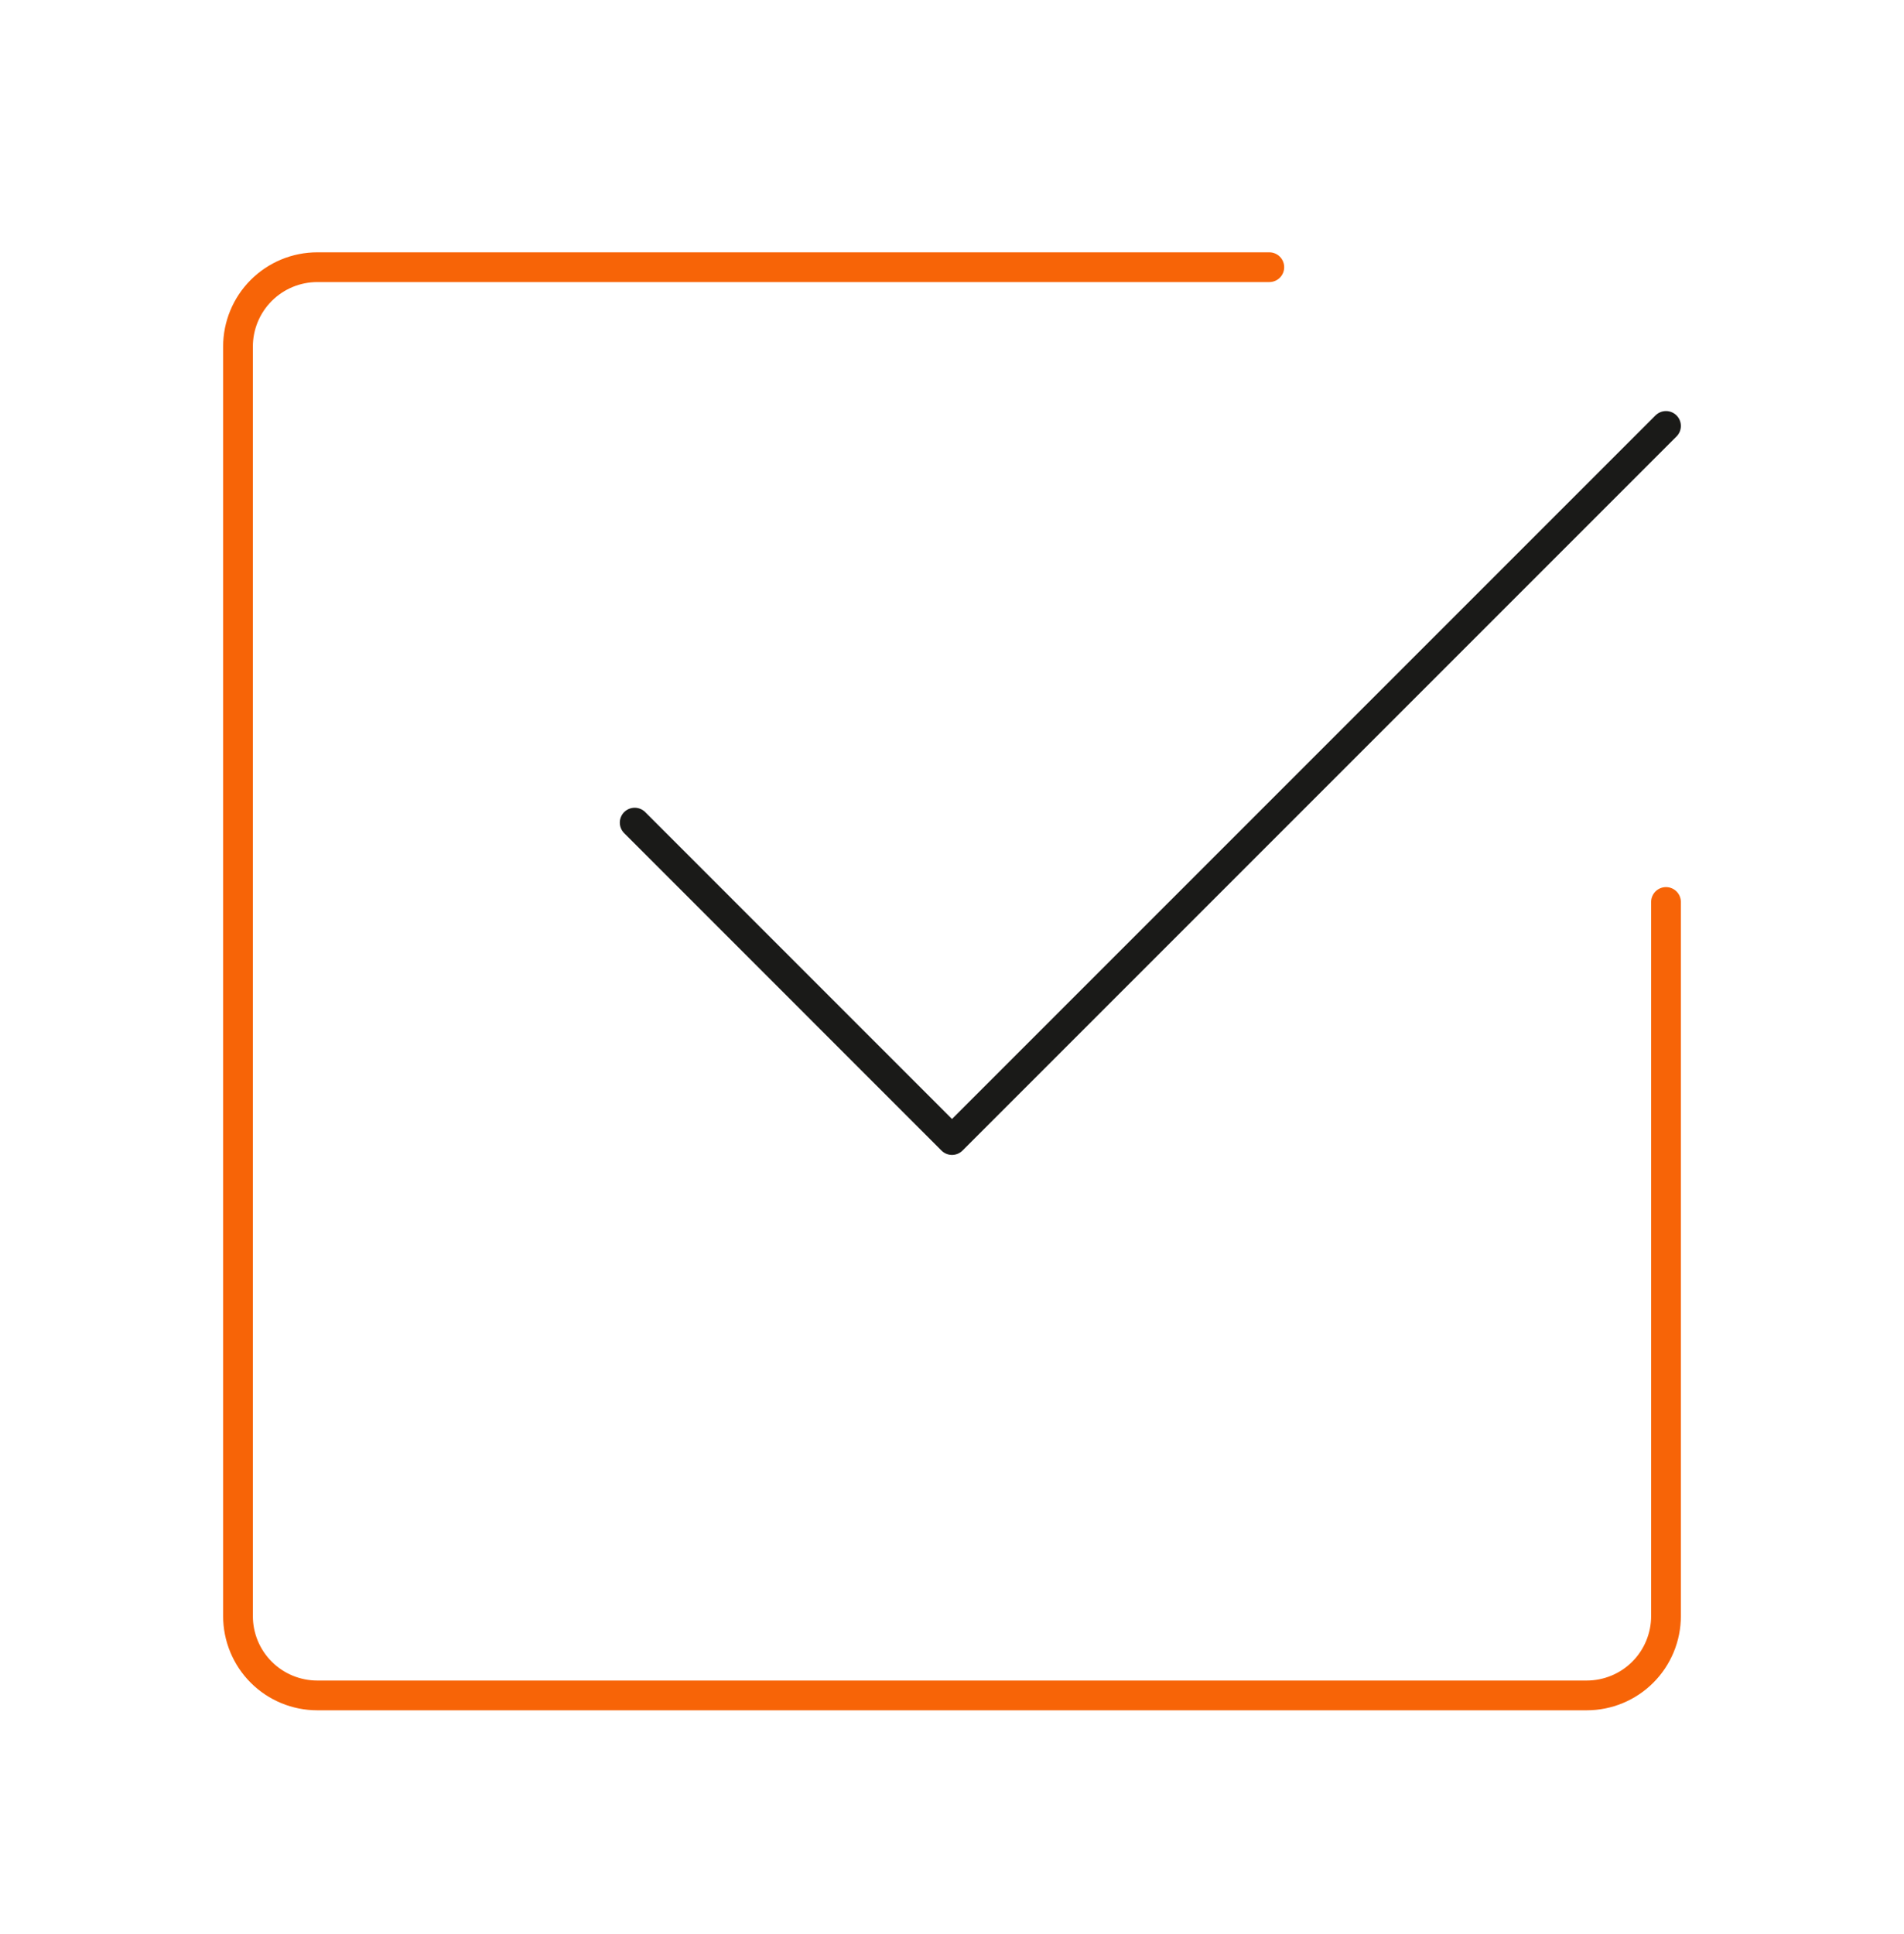 <svg width="64" height="65" viewBox="0 0 64 65" fill="none" xmlns="http://www.w3.org/2000/svg">
<path d="M56 14.315L32 38.315L21.334 27.647" stroke="#1A1A18" stroke-linecap="round" stroke-linejoin="round"/>
<path d="M56 30.314V54.314C56 55.021 55.719 55.7 55.219 56.2C54.719 56.7 54.041 56.98 53.334 56.98H10.666C9.959 56.98 9.281 56.7 8.781 56.2C8.281 55.7 8 55.021 8 54.314V11.647C8 10.94 8.281 10.261 8.781 9.761C9.281 9.261 9.959 8.98 10.666 8.98H42.666" stroke="#F76407" stroke-linecap="round" stroke-linejoin="round"/>
</svg>
